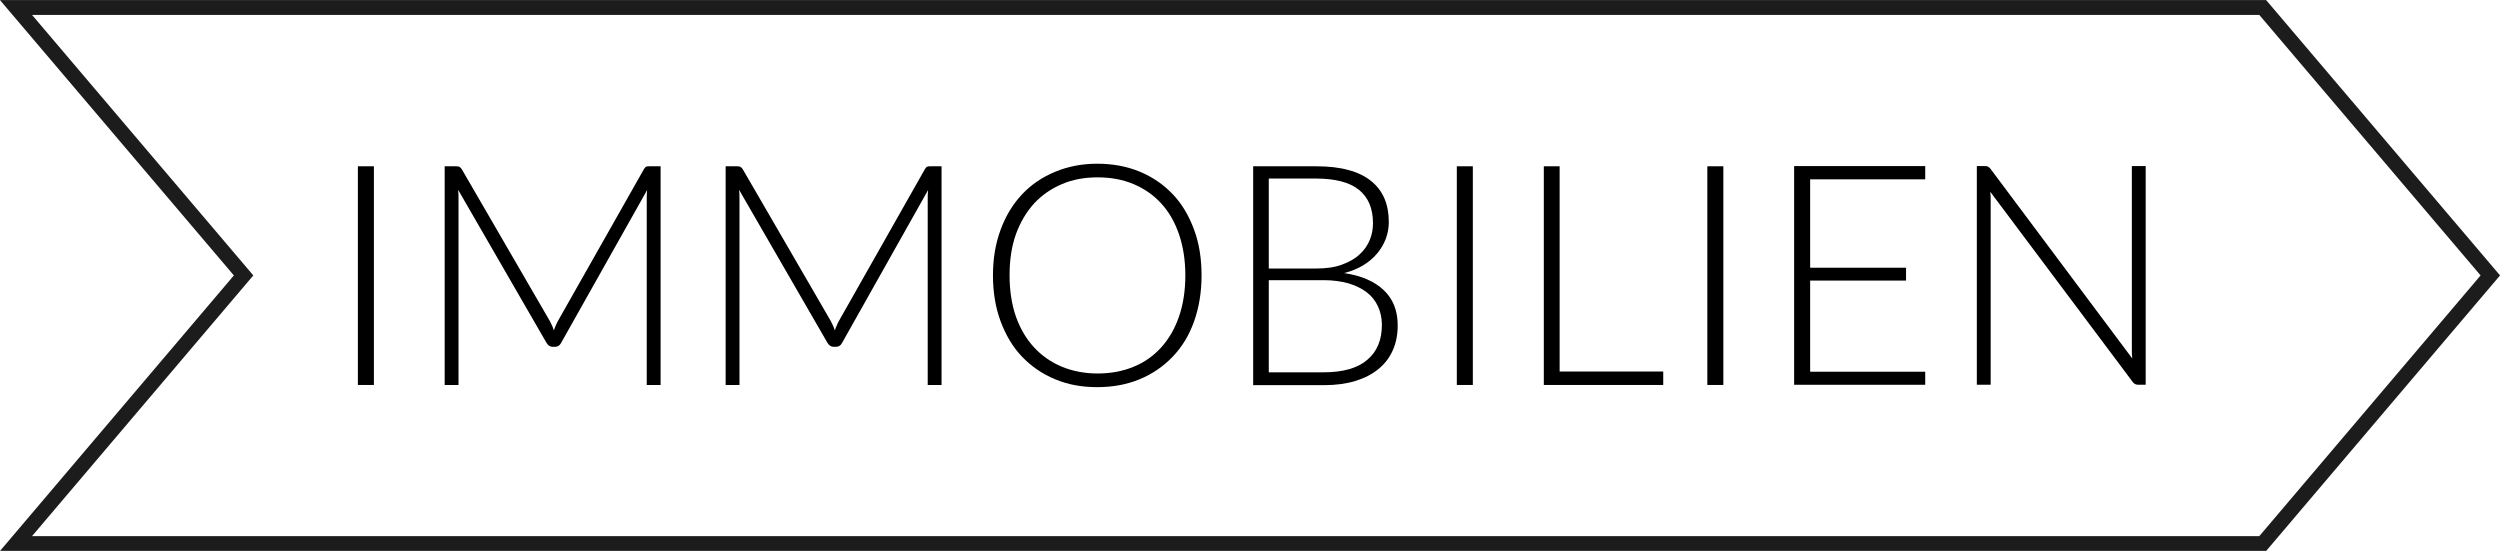 <?xml version="1.0" encoding="UTF-8"?><svg id="Ebene_1" xmlns="http://www.w3.org/2000/svg" viewBox="0 0 126.44 27.86"><defs><style>.cls-1{fill:#000;stroke-width:0px;}.cls-2{fill:none;stroke:#1c1c1c;stroke-width:.75px;}</style></defs><polygon class="cls-2" points="114.44 .38 .81 .38 12.32 13.93 .81 27.49 114.44 27.49 125.95 13.93 114.44 .38"/><path class="cls-1" d="M18.91,19.47h-.81v-11.06h.81v11.06Z"/><path class="cls-1" d="M28.01,16.71c.03-.08.06-.17.1-.25.03-.08.07-.16.11-.23l4.35-7.68c.04-.07.08-.11.12-.12.04-.02.1-.02.17-.02h.55v11.06h-.7v-9.43c0-.13,0-.28.02-.43l-4.35,7.73c-.07.14-.18.2-.31.2h-.12c-.13,0-.23-.07-.31-.2l-4.47-7.74c.02.15.02.3.02.44v9.43h-.7v-11.06h.55c.07,0,.13,0,.18.02.04.02.09.06.13.12l4.46,7.69c.08.15.15.3.2.47Z"/><path class="cls-1" d="M42.22,16.71c.03-.08.06-.17.1-.25.03-.08.07-.16.11-.23l4.35-7.68c.04-.07.08-.11.12-.12.04-.02.1-.02.17-.02h.55v11.06h-.7v-9.43c0-.13,0-.28.02-.43l-4.35,7.73c-.07.14-.18.2-.31.2h-.12c-.13,0-.23-.07-.31-.2l-4.47-7.74c.02.15.02.3.02.44v9.43h-.7v-11.06h.55c.07,0,.13,0,.18.02.04.02.09.06.13.12l4.46,7.69c.08.15.15.3.2.47Z"/><path class="cls-1" d="M60.77,13.93c0,.85-.13,1.63-.38,2.33-.25.7-.61,1.29-1.08,1.78s-1.02.87-1.67,1.14c-.65.27-1.36.4-2.15.4s-1.49-.13-2.13-.4c-.65-.27-1.2-.65-1.67-1.14s-.82-1.09-1.08-1.78c-.26-.7-.39-1.47-.39-2.33s.13-1.62.39-2.32c.26-.7.62-1.29,1.08-1.78.46-.49,1.02-.87,1.67-1.14.65-.27,1.36-.41,2.13-.41s1.5.13,2.15.4c.65.27,1.2.65,1.67,1.14s.82,1.09,1.08,1.79c.26.7.38,1.47.38,2.32ZM59.95,13.93c0-.77-.11-1.46-.32-2.08-.21-.61-.51-1.14-.9-1.56-.39-.43-.86-.75-1.4-.98-.55-.23-1.15-.34-1.82-.34s-1.26.11-1.8.34c-.54.23-1.01.55-1.41.98-.39.43-.7.95-.92,1.56-.22.62-.32,1.31-.32,2.08s.11,1.47.32,2.08c.22.61.52,1.13.92,1.56s.86.75,1.41.98c.54.22,1.15.34,1.8.34s1.27-.11,1.82-.34c.55-.22,1.01-.55,1.4-.98.39-.43.69-.95.9-1.56s.32-1.31.32-2.08Z"/><path class="cls-1" d="M63.38,19.47v-11.06h3.18c.63,0,1.18.06,1.64.19.46.12.84.31,1.14.55.3.24.53.54.68.89.15.35.22.75.22,1.19,0,.29-.05.57-.15.84-.1.27-.25.52-.44.75-.19.23-.43.43-.71.6-.28.17-.6.3-.96.39.87.13,1.54.42,2.01.87.47.45.7,1.04.7,1.77,0,.47-.08.89-.25,1.27s-.41.69-.73.95c-.32.26-.71.46-1.17.6s-.99.21-1.58.21h-3.59ZM64.17,13.58h2.4c.51,0,.95-.06,1.31-.2.36-.13.66-.3.89-.52.23-.21.4-.46.51-.73.11-.27.16-.55.16-.84,0-.75-.24-1.31-.71-1.69s-1.2-.57-2.18-.57h-2.38v4.54ZM64.17,14.17v4.66h2.78c.97,0,1.71-.21,2.2-.63.5-.42.74-1.01.74-1.77,0-.35-.07-.66-.2-.94-.13-.28-.32-.52-.57-.71s-.56-.34-.92-.45c-.37-.1-.78-.16-1.24-.16h-2.78Z"/><path class="cls-1" d="M74.49,19.47h-.81v-11.06h.81v11.06Z"/><path class="cls-1" d="M78.87,18.79h5.25v.68h-6.04v-11.06h.8v10.38Z"/><path class="cls-1" d="M87.16,19.47h-.81v-11.06h.81v11.06Z"/><path class="cls-1" d="M97.37,8.41v.66h-5.82v4.47h4.85v.65h-4.85v4.61h5.82v.66h-6.63v-11.06h6.63Z"/><path class="cls-1" d="M100.55,8.43s.09.06.13.12l7.16,9.58c-.02-.16-.02-.31-.02-.45v-9.28h.7v11.06h-.38c-.12,0-.22-.05-.29-.16l-7.19-9.6c.02.16.02.3.02.45v9.31h-.7v-11.06h.39c.07,0,.13,0,.17.03Z"/></svg>